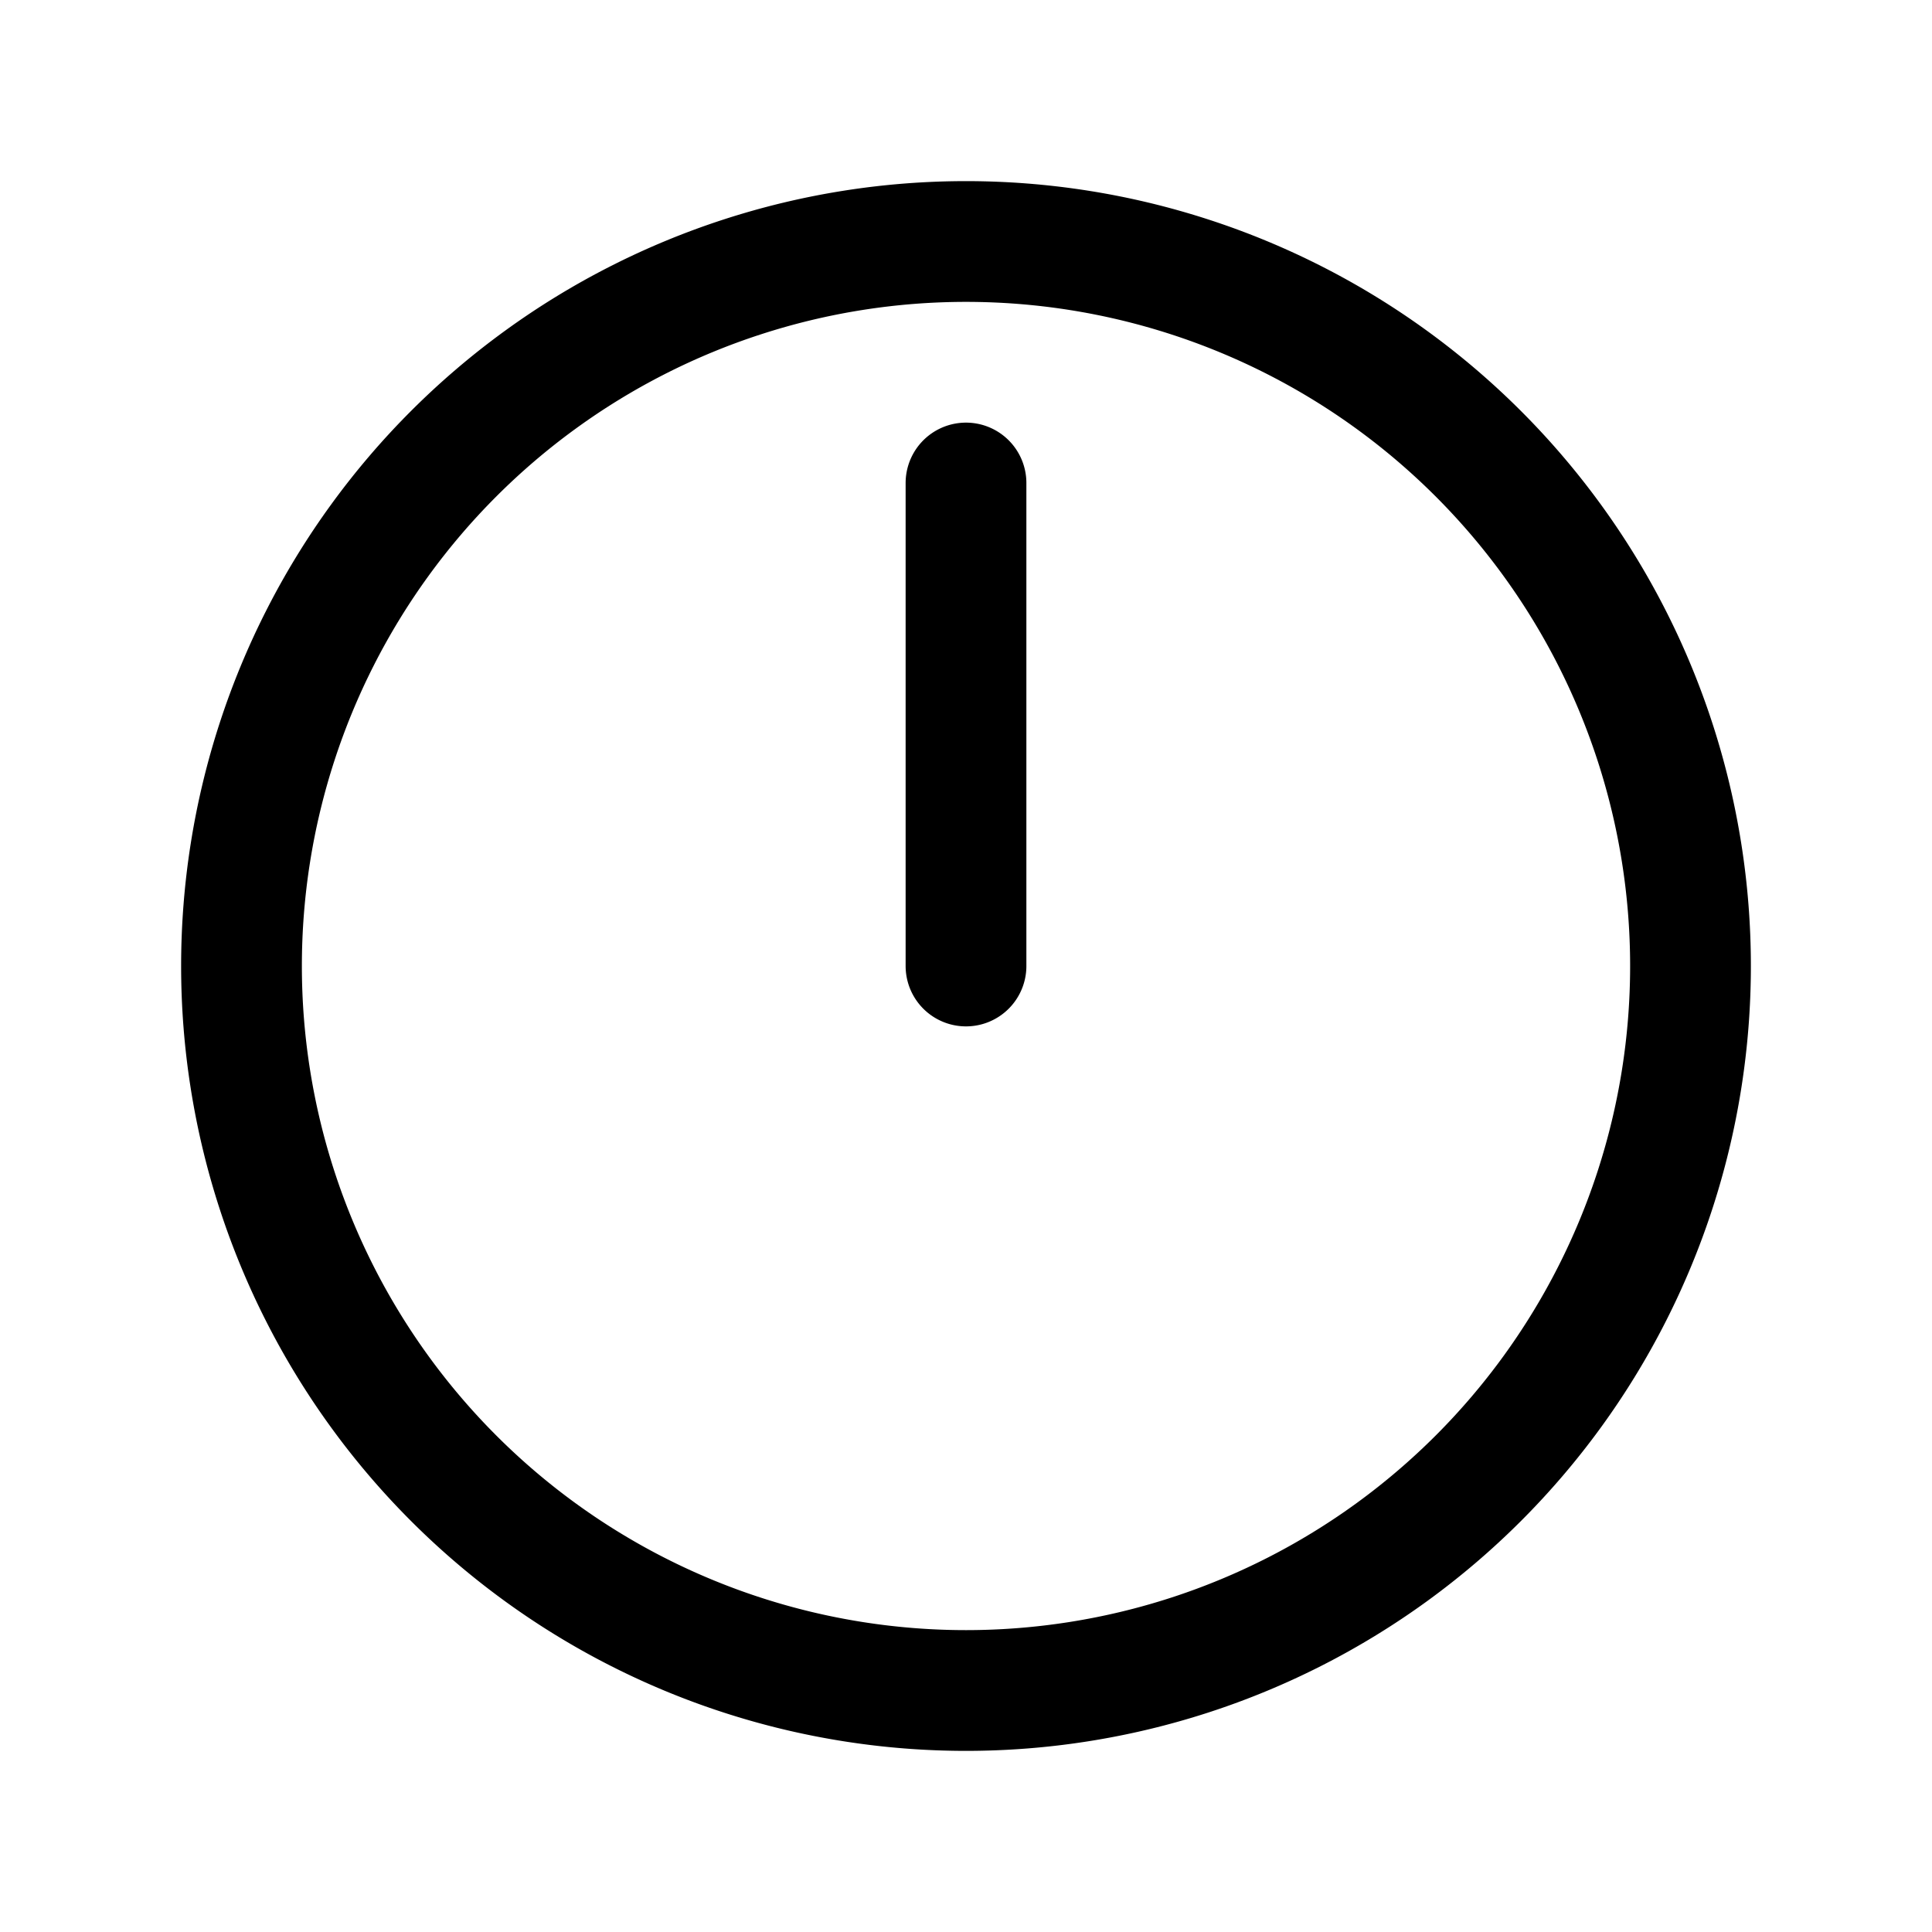 <svg width="24" height="24" fill="none" viewBox="0 0 24 24" stroke-width="1.5" stroke="currentColor" stroke-linecap="round" stroke-linejoin="round" xmlns="http://www.w3.org/2000/svg"><path d="M12 6v6m9 0a9 9 0 1 1-18 0 9 9 0 0 1 18 0"/></svg>
